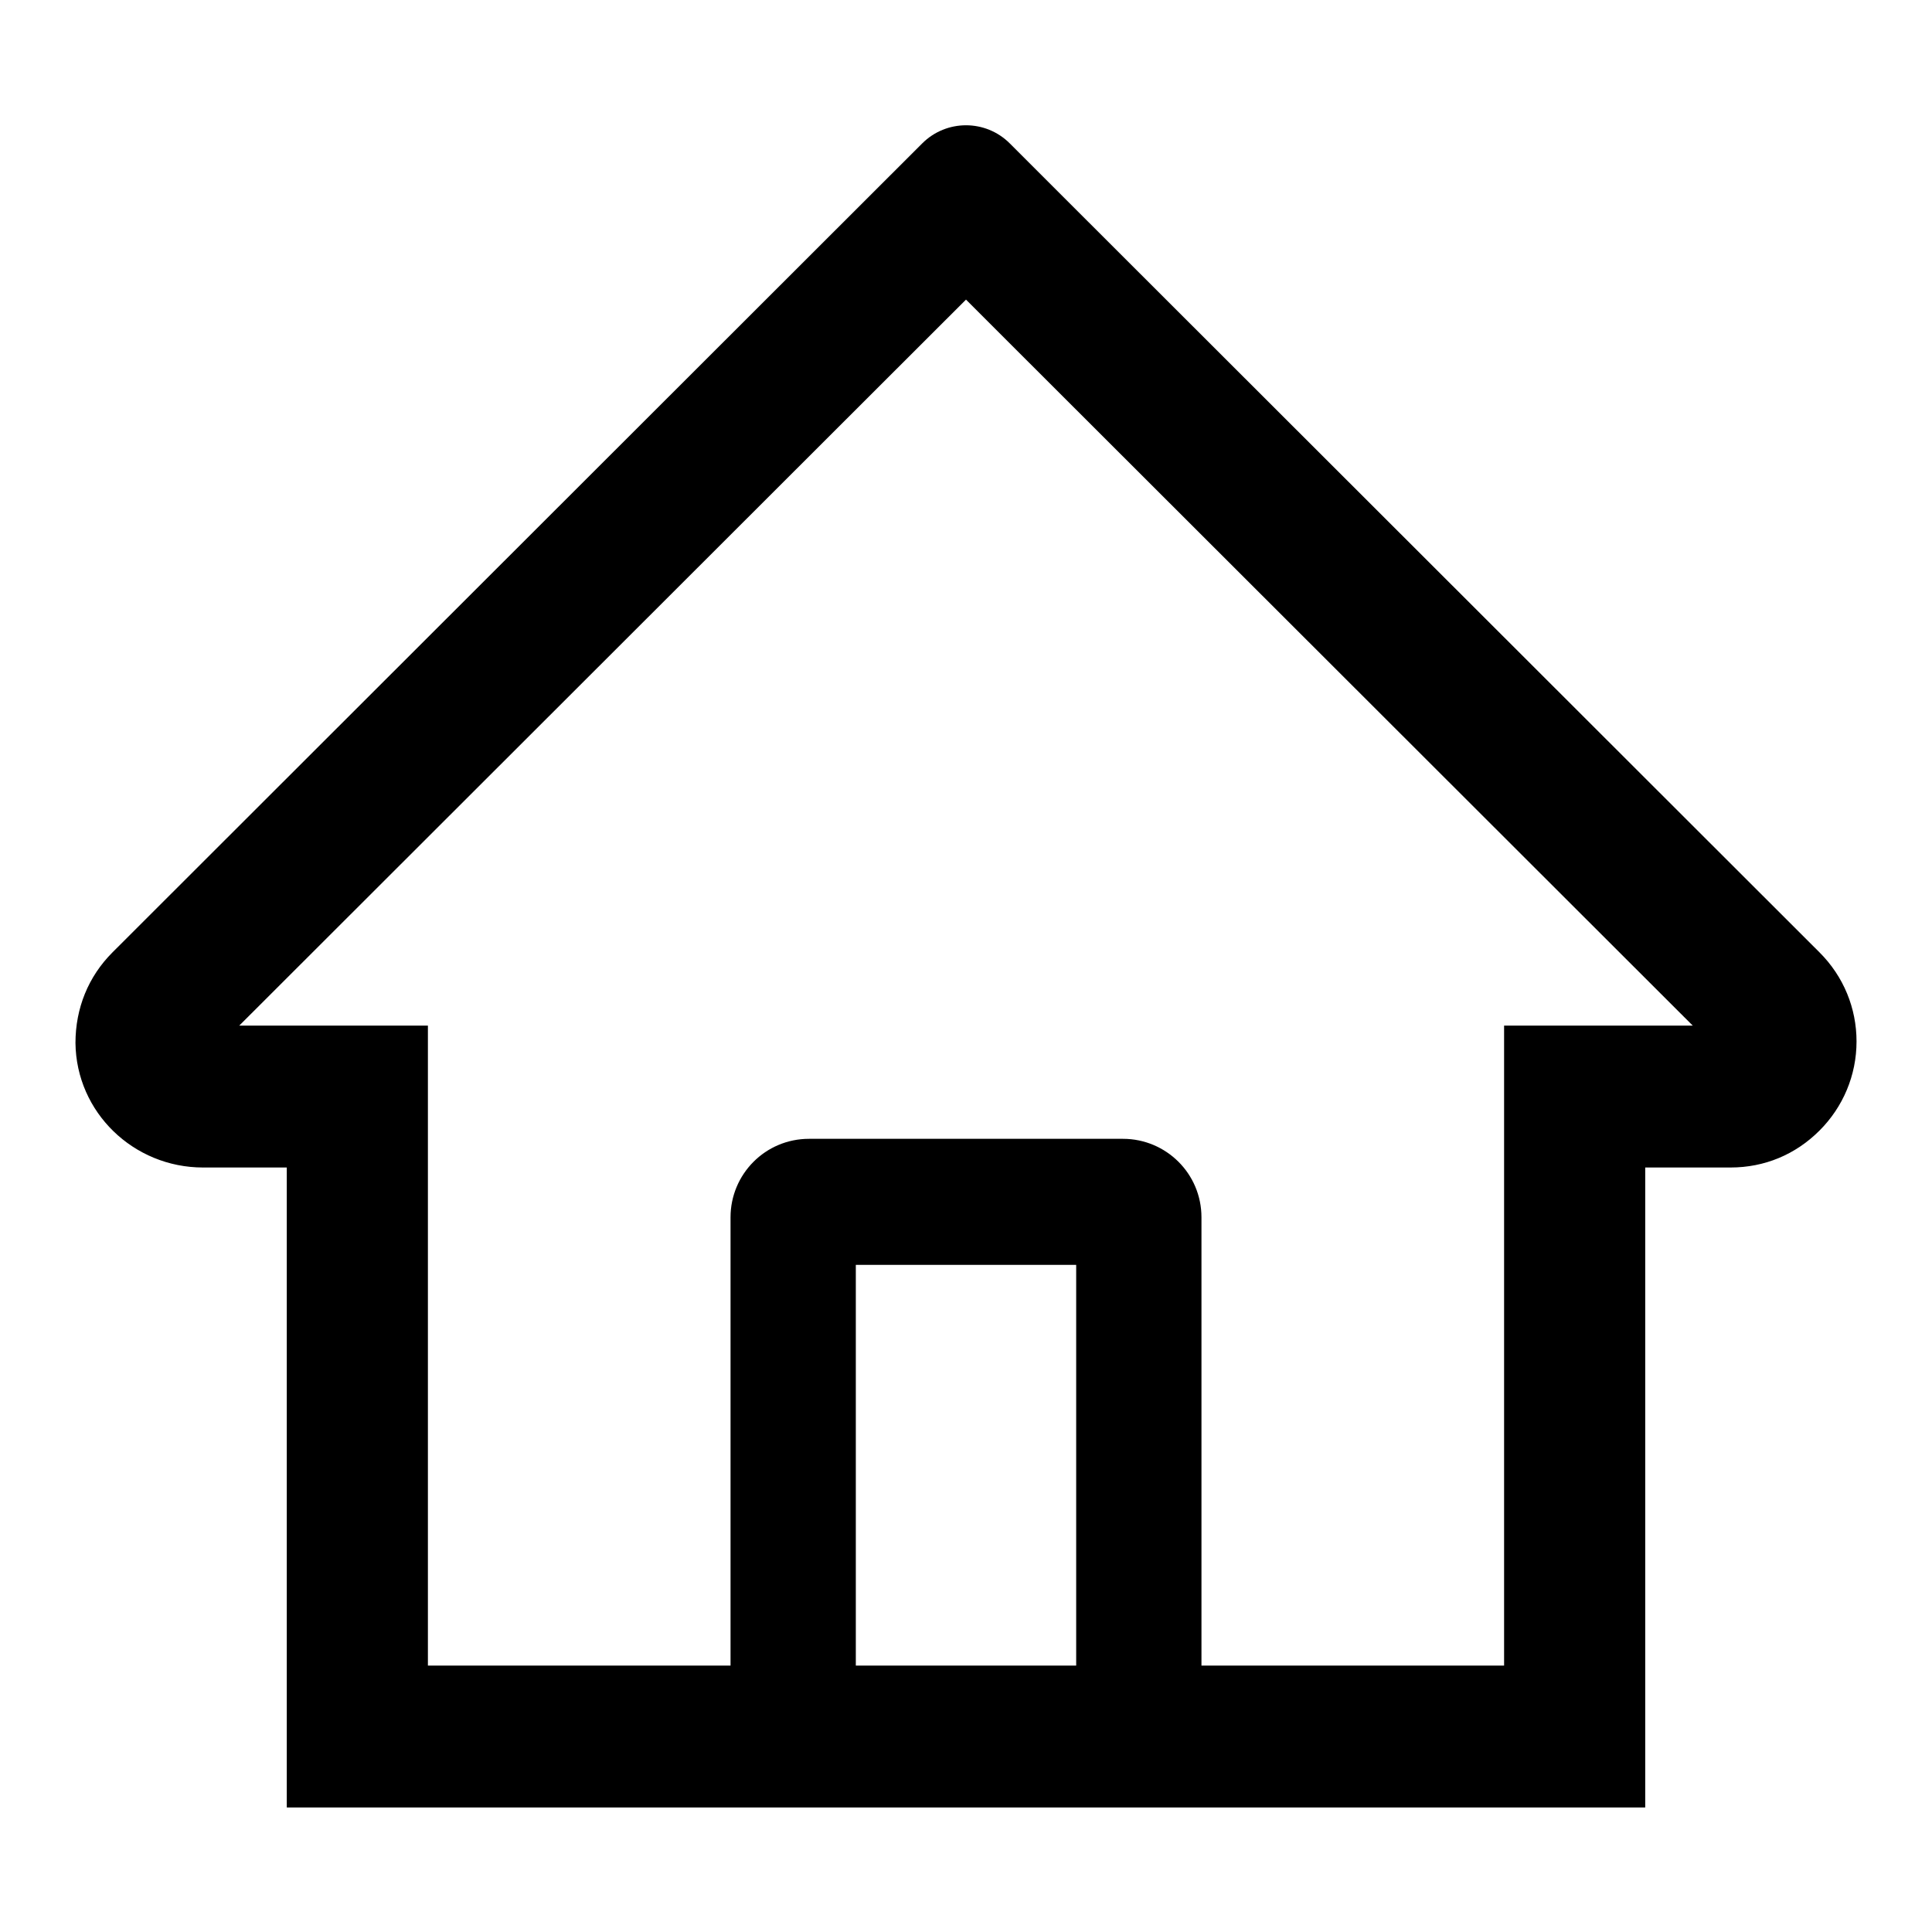 <?xml version="1.0" encoding="utf-8"?>
<!-- Svg Vector Icons : http://www.onlinewebfonts.com/icon -->
<!DOCTYPE svg PUBLIC "-//W3C//DTD SVG 1.1//EN" "http://www.w3.org/Graphics/SVG/1.1/DTD/svg11.dtd">
<svg version="1.1" xmlns="http://www.w3.org/2000/svg" xmlns:xlink="http://www.w3.org/1999/xlink" x="0px" y="0px" viewBox="0 0 256 256" enable-background="new 0 0 256 256" xml:space="preserve">
<g> <path fill="#000000" d="M241.1,126.2L140.5,25.7l-6.7-6.7c-3.2-3.2-8.4-3.2-11.6,0L14.9,126.2c-3.2,3.2-4.9,7.4-4.9,12 c0.1,9.2,7.7,16.5,16.9,16.5H38v84.8H218v-84.8h11.3c4.5,0,8.6-1.7,11.8-4.9c3.1-3.1,4.9-7.3,4.9-11.8 C246,133.6,244.3,129.4,241.1,126.2L241.1,126.2z M142.6,220.7h-29.2v-53.1h29.2V220.7z M199.3,135.9v84.8h-40.1v-59.4 c0-5.8-4.7-10.4-10.4-10.4h-41.6c-5.8,0-10.4,4.7-10.4,10.4v59.4H56.7v-84.8h-25L128,39.7l6,6l90.3,90.2H199.3z"/></g>
</svg>